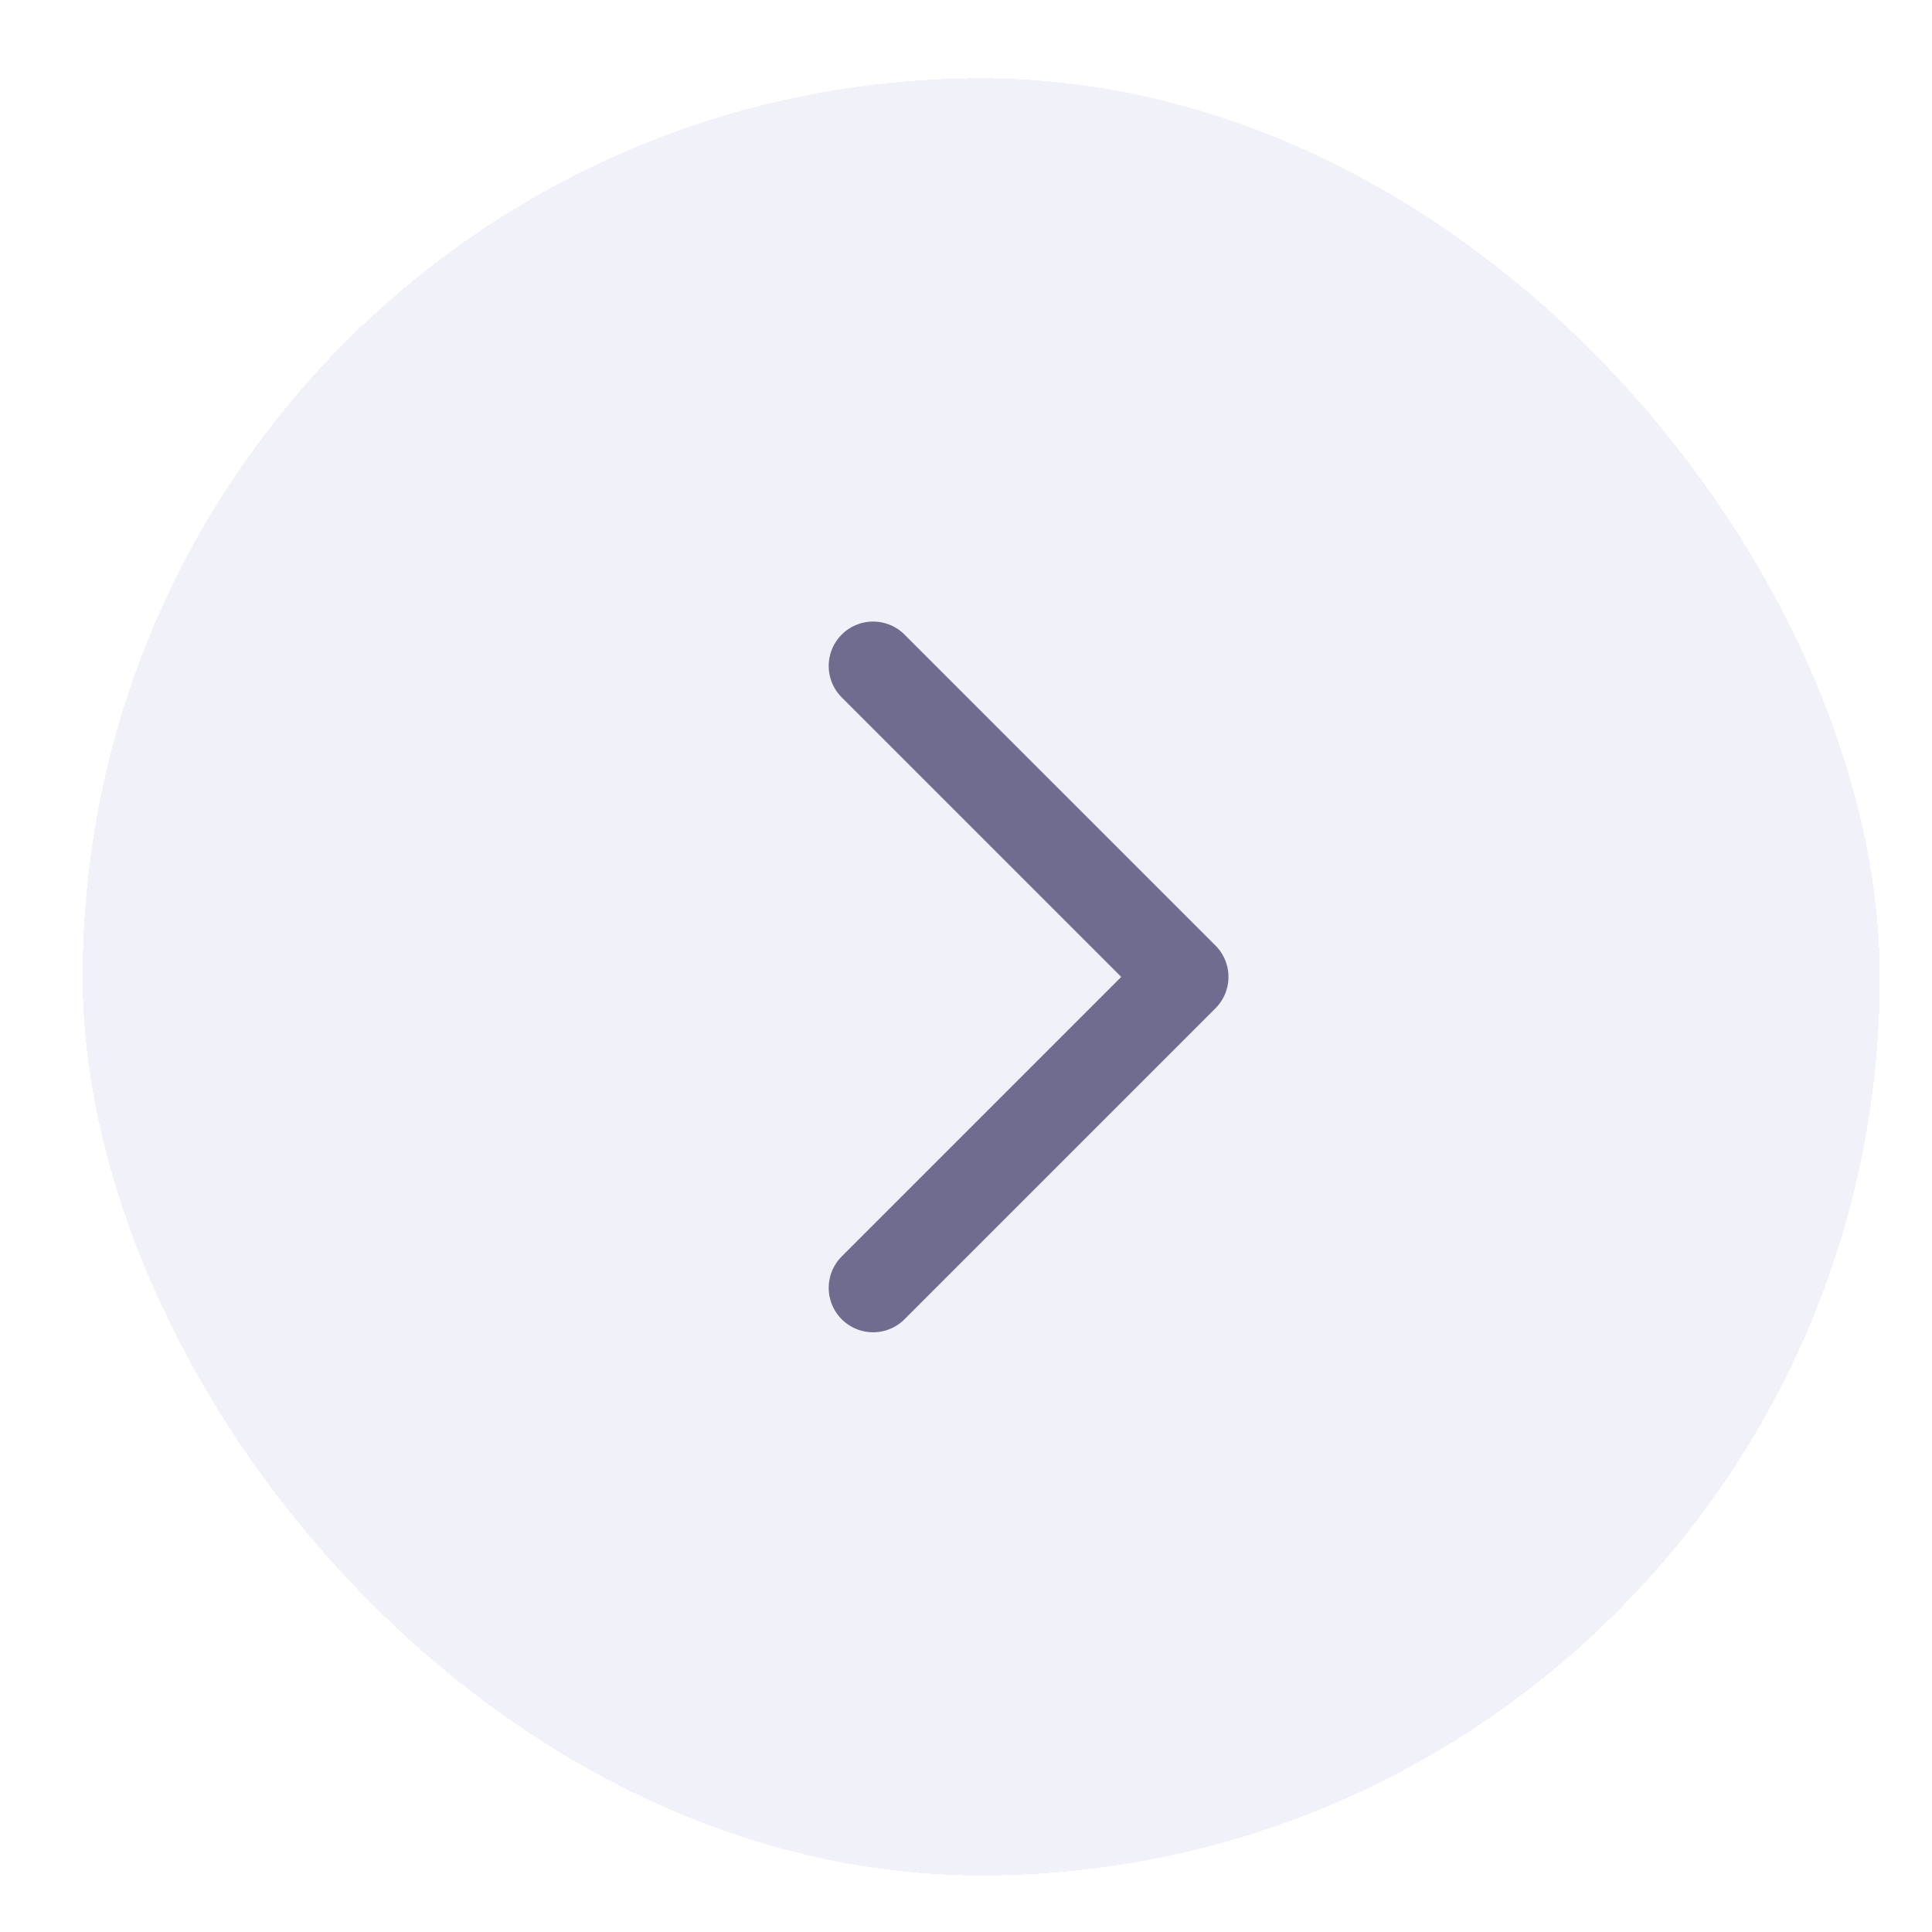<svg width="37" height="37" viewBox="0 0 37 37" fill="none" xmlns="http://www.w3.org/2000/svg">
<g filter="url(#filter0_d_492_627)">
<rect x="1.583" y="1" width="34.417" height="34.417" rx="17.209" fill="#F1F2F9" shape-rendering="crispEdges"/>
<path d="M16.721 24.164L22.676 18.209L16.721 12.254" stroke="#6F6C8F" stroke-width="1.701" stroke-linecap="round" stroke-linejoin="round"/>
</g>
<defs>
<filter id="filter0_d_492_627" x="0.583" y="0.5" width="36.417" height="36.417" filterUnits="userSpaceOnUse" color-interpolation-filters="sRGB">
<feFlood flood-opacity="0" result="BackgroundImageFix"/>
<feColorMatrix in="SourceAlpha" type="matrix" values="0 0 0 0 0 0 0 0 0 0 0 0 0 0 0 0 0 0 127 0" result="hardAlpha"/>
<feOffset dy="0.5"/>
<feGaussianBlur stdDeviation="0.5"/>
<feComposite in2="hardAlpha" operator="out"/>
<feColorMatrix type="matrix" values="0 0 0 0 0.097 0 0 0 0 0.128 0 0 0 0 0.237 0 0 0 0.07 0"/>
<feBlend mode="normal" in2="BackgroundImageFix" result="effect1_dropShadow_492_627"/>
<feBlend mode="normal" in="SourceGraphic" in2="effect1_dropShadow_492_627" result="shape"/>
</filter>
</defs>
</svg>
